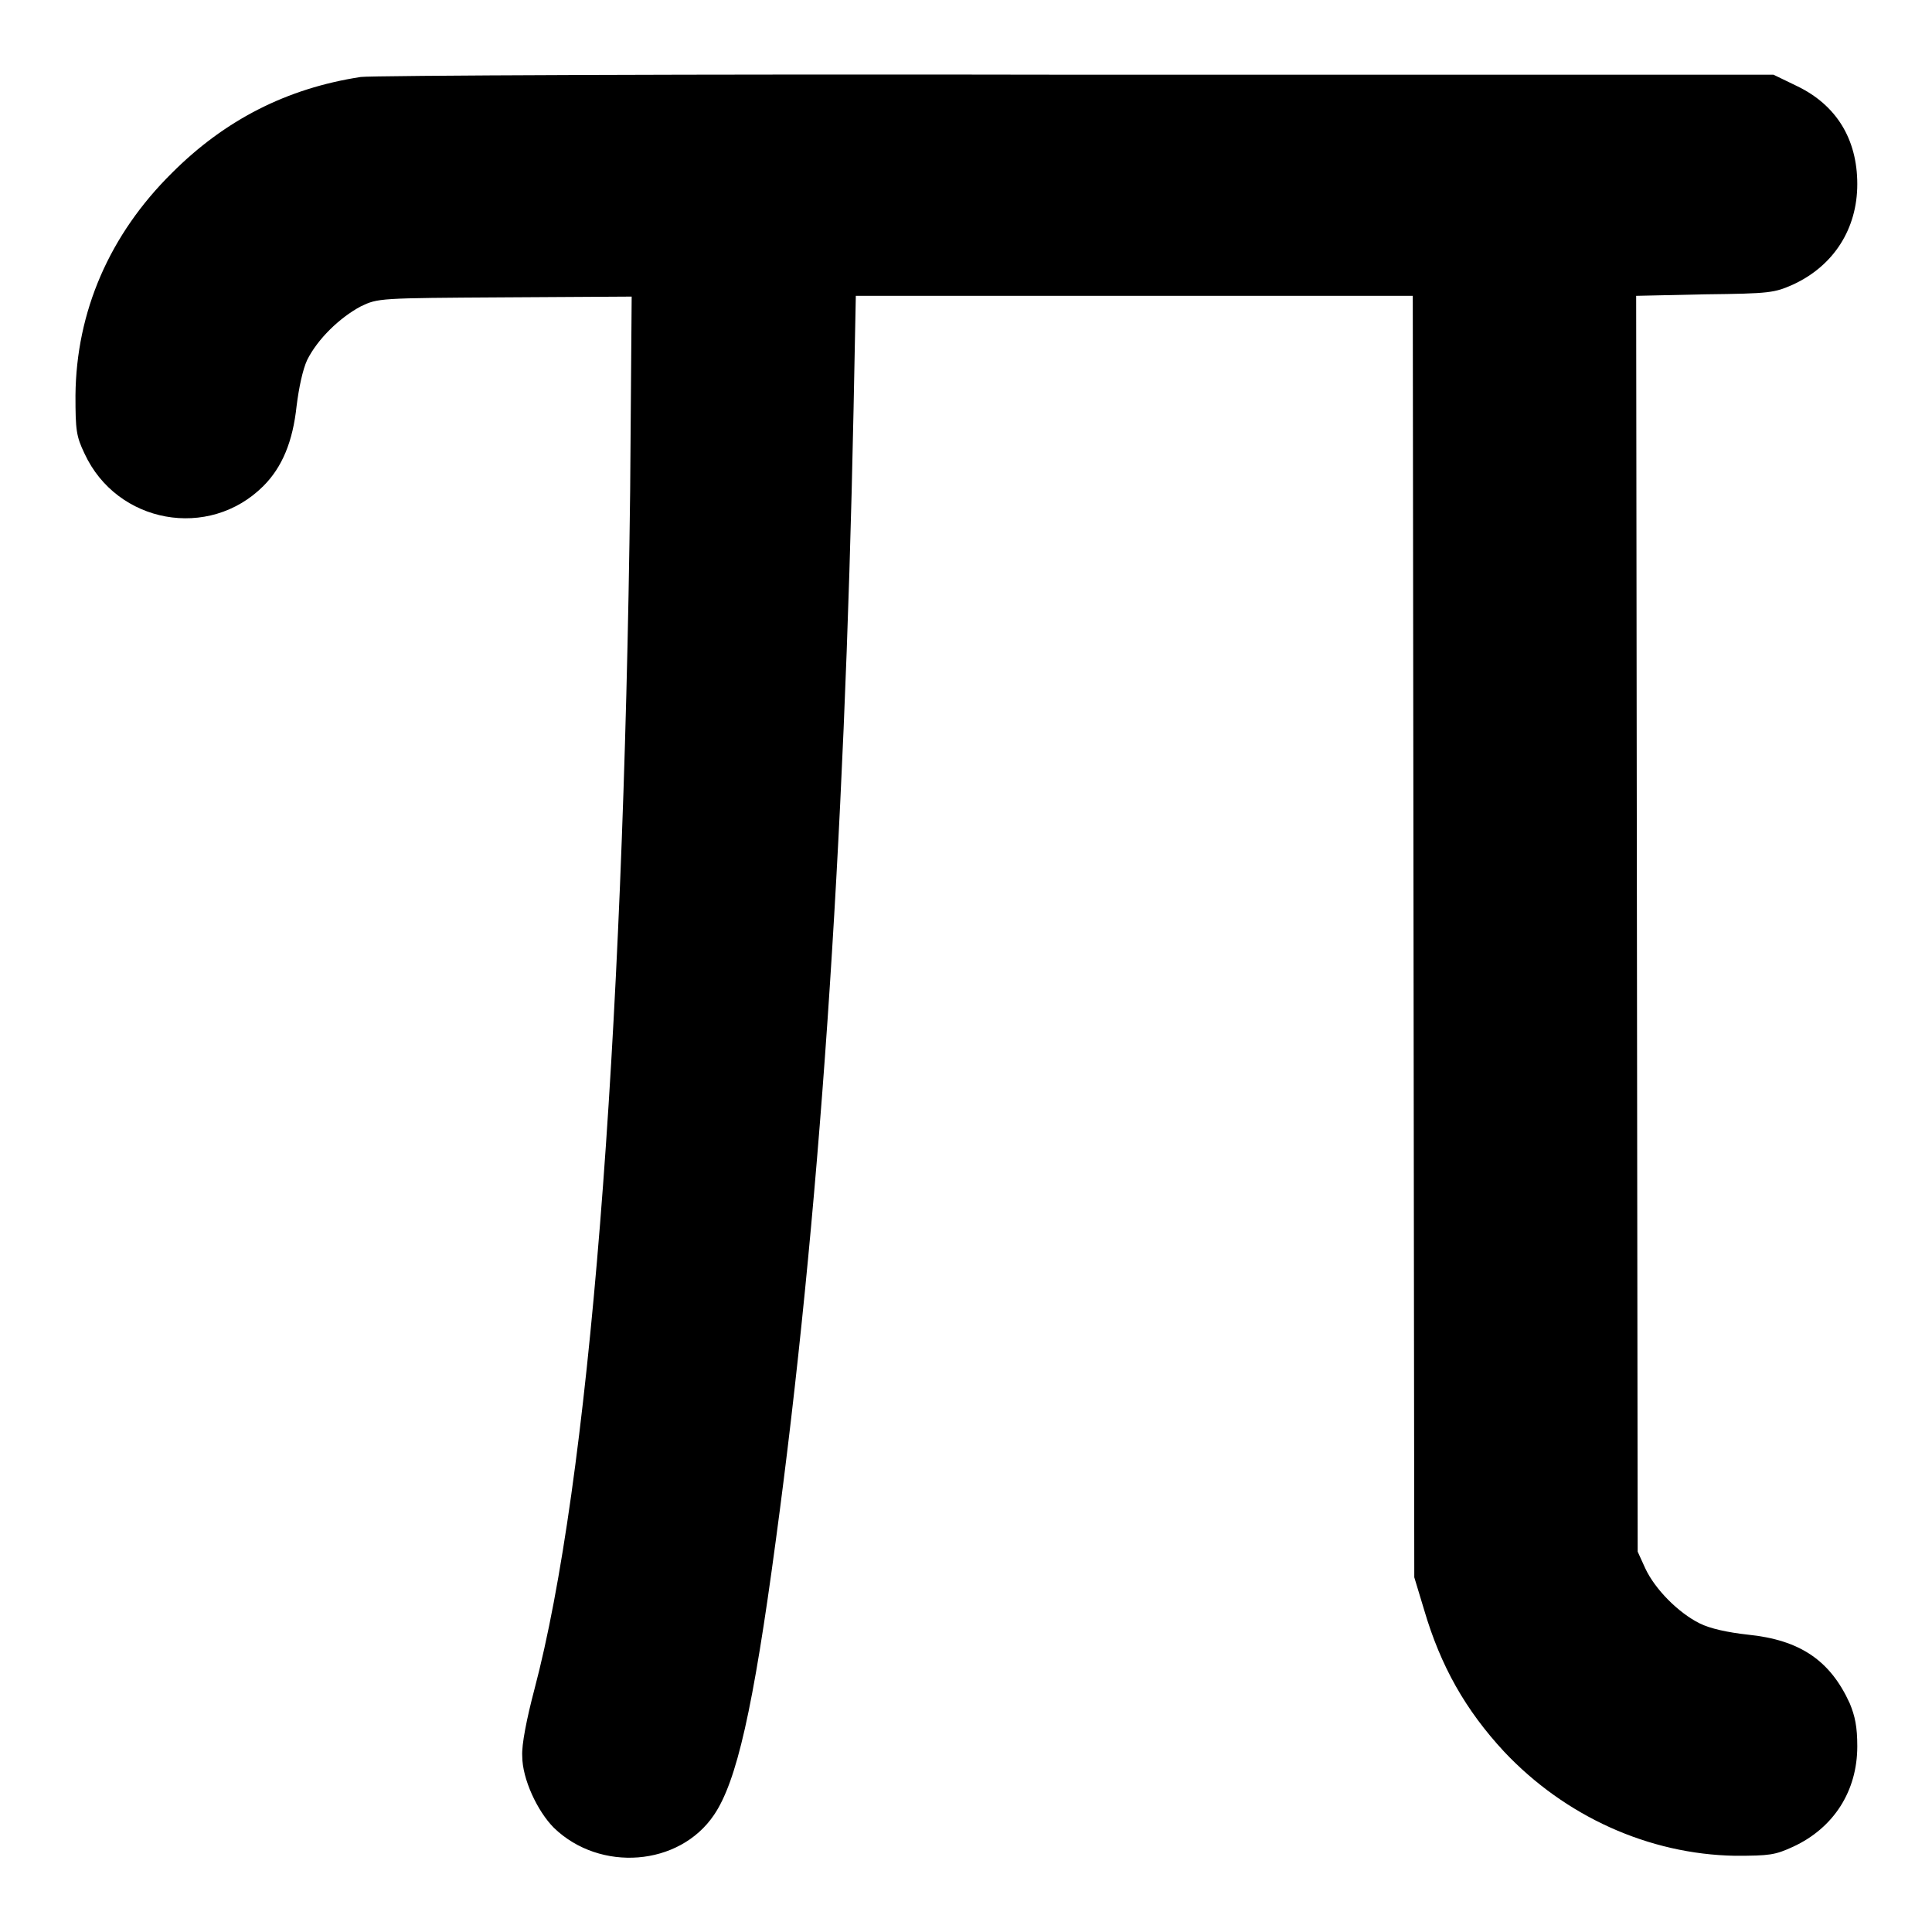<?xml version="1.0" encoding="utf-8"?>
<!-- Svg Vector Icons : http://www.onlinewebfonts.com/icon -->
<!DOCTYPE svg PUBLIC "-//W3C//DTD SVG 1.1//EN" "http://www.w3.org/Graphics/SVG/1.1/DTD/svg11.dtd">
<svg version="1.1" xmlns="http://www.w3.org/2000/svg" xmlns:xlink="http://www.w3.org/1999/xlink" x="0px" y="0px" viewBox="0 0 256 256" enable-background="new 0 0 256 256" xml:space="preserve">
<g><g><g><path fill="#000000" d="M47.8,10.2c-9.8,1.5-18,5.7-25,12.7C14.5,31.1,10.1,41.3,10,52.4c0,4.6,0.1,5.4,1.2,7.7c4.3,9.3,16.5,11.5,23.7,4.3c2.5-2.5,3.9-5.9,4.4-10.6c0.3-2.4,0.8-4.8,1.4-6.1c1.4-2.8,4.3-5.6,7.1-7.1c2.3-1.1,2.4-1.1,19.1-1.2l16.8-0.1L83.5,65c-0.9,74.4-5.5,131.7-12.7,158.9c-1,3.8-1.7,7.3-1.6,8.8c0,3,2,7.3,4.2,9.5c6.1,5.9,16.6,5.1,21.2-1.7c3-4.4,5.2-14,8.2-36.4c5.7-42.1,9.1-91.2,10.3-149.8l0.3-15.1h36.9h36.9l0.1,84.9l0.1,84.9l1.3,4.3c2.2,7.5,5.5,13.3,10.6,18.8c8.1,8.6,19.2,13.6,30.6,13.8c4.6,0,5.3-0.1,7.7-1.2c5.4-2.5,8.5-7.4,8.5-13.3c0-2.6-0.3-4-1-5.7c-2.6-5.7-6.6-8.4-13.5-9.1c-2.7-0.3-5-0.8-6.4-1.5c-2.8-1.4-5.9-4.5-7.2-7.3l-1-2.2l-0.1-83.2l-0.1-83.2l9.1-0.2c8.7-0.1,9.2-0.2,11.7-1.3c5.4-2.5,8.5-7.4,8.5-13.3c0-6-2.8-10.5-8-13l-3.1-1.5l-92.4,0C91.7,9.8,49.1,10,47.8,10.2z"/></g></g></g>
</svg>